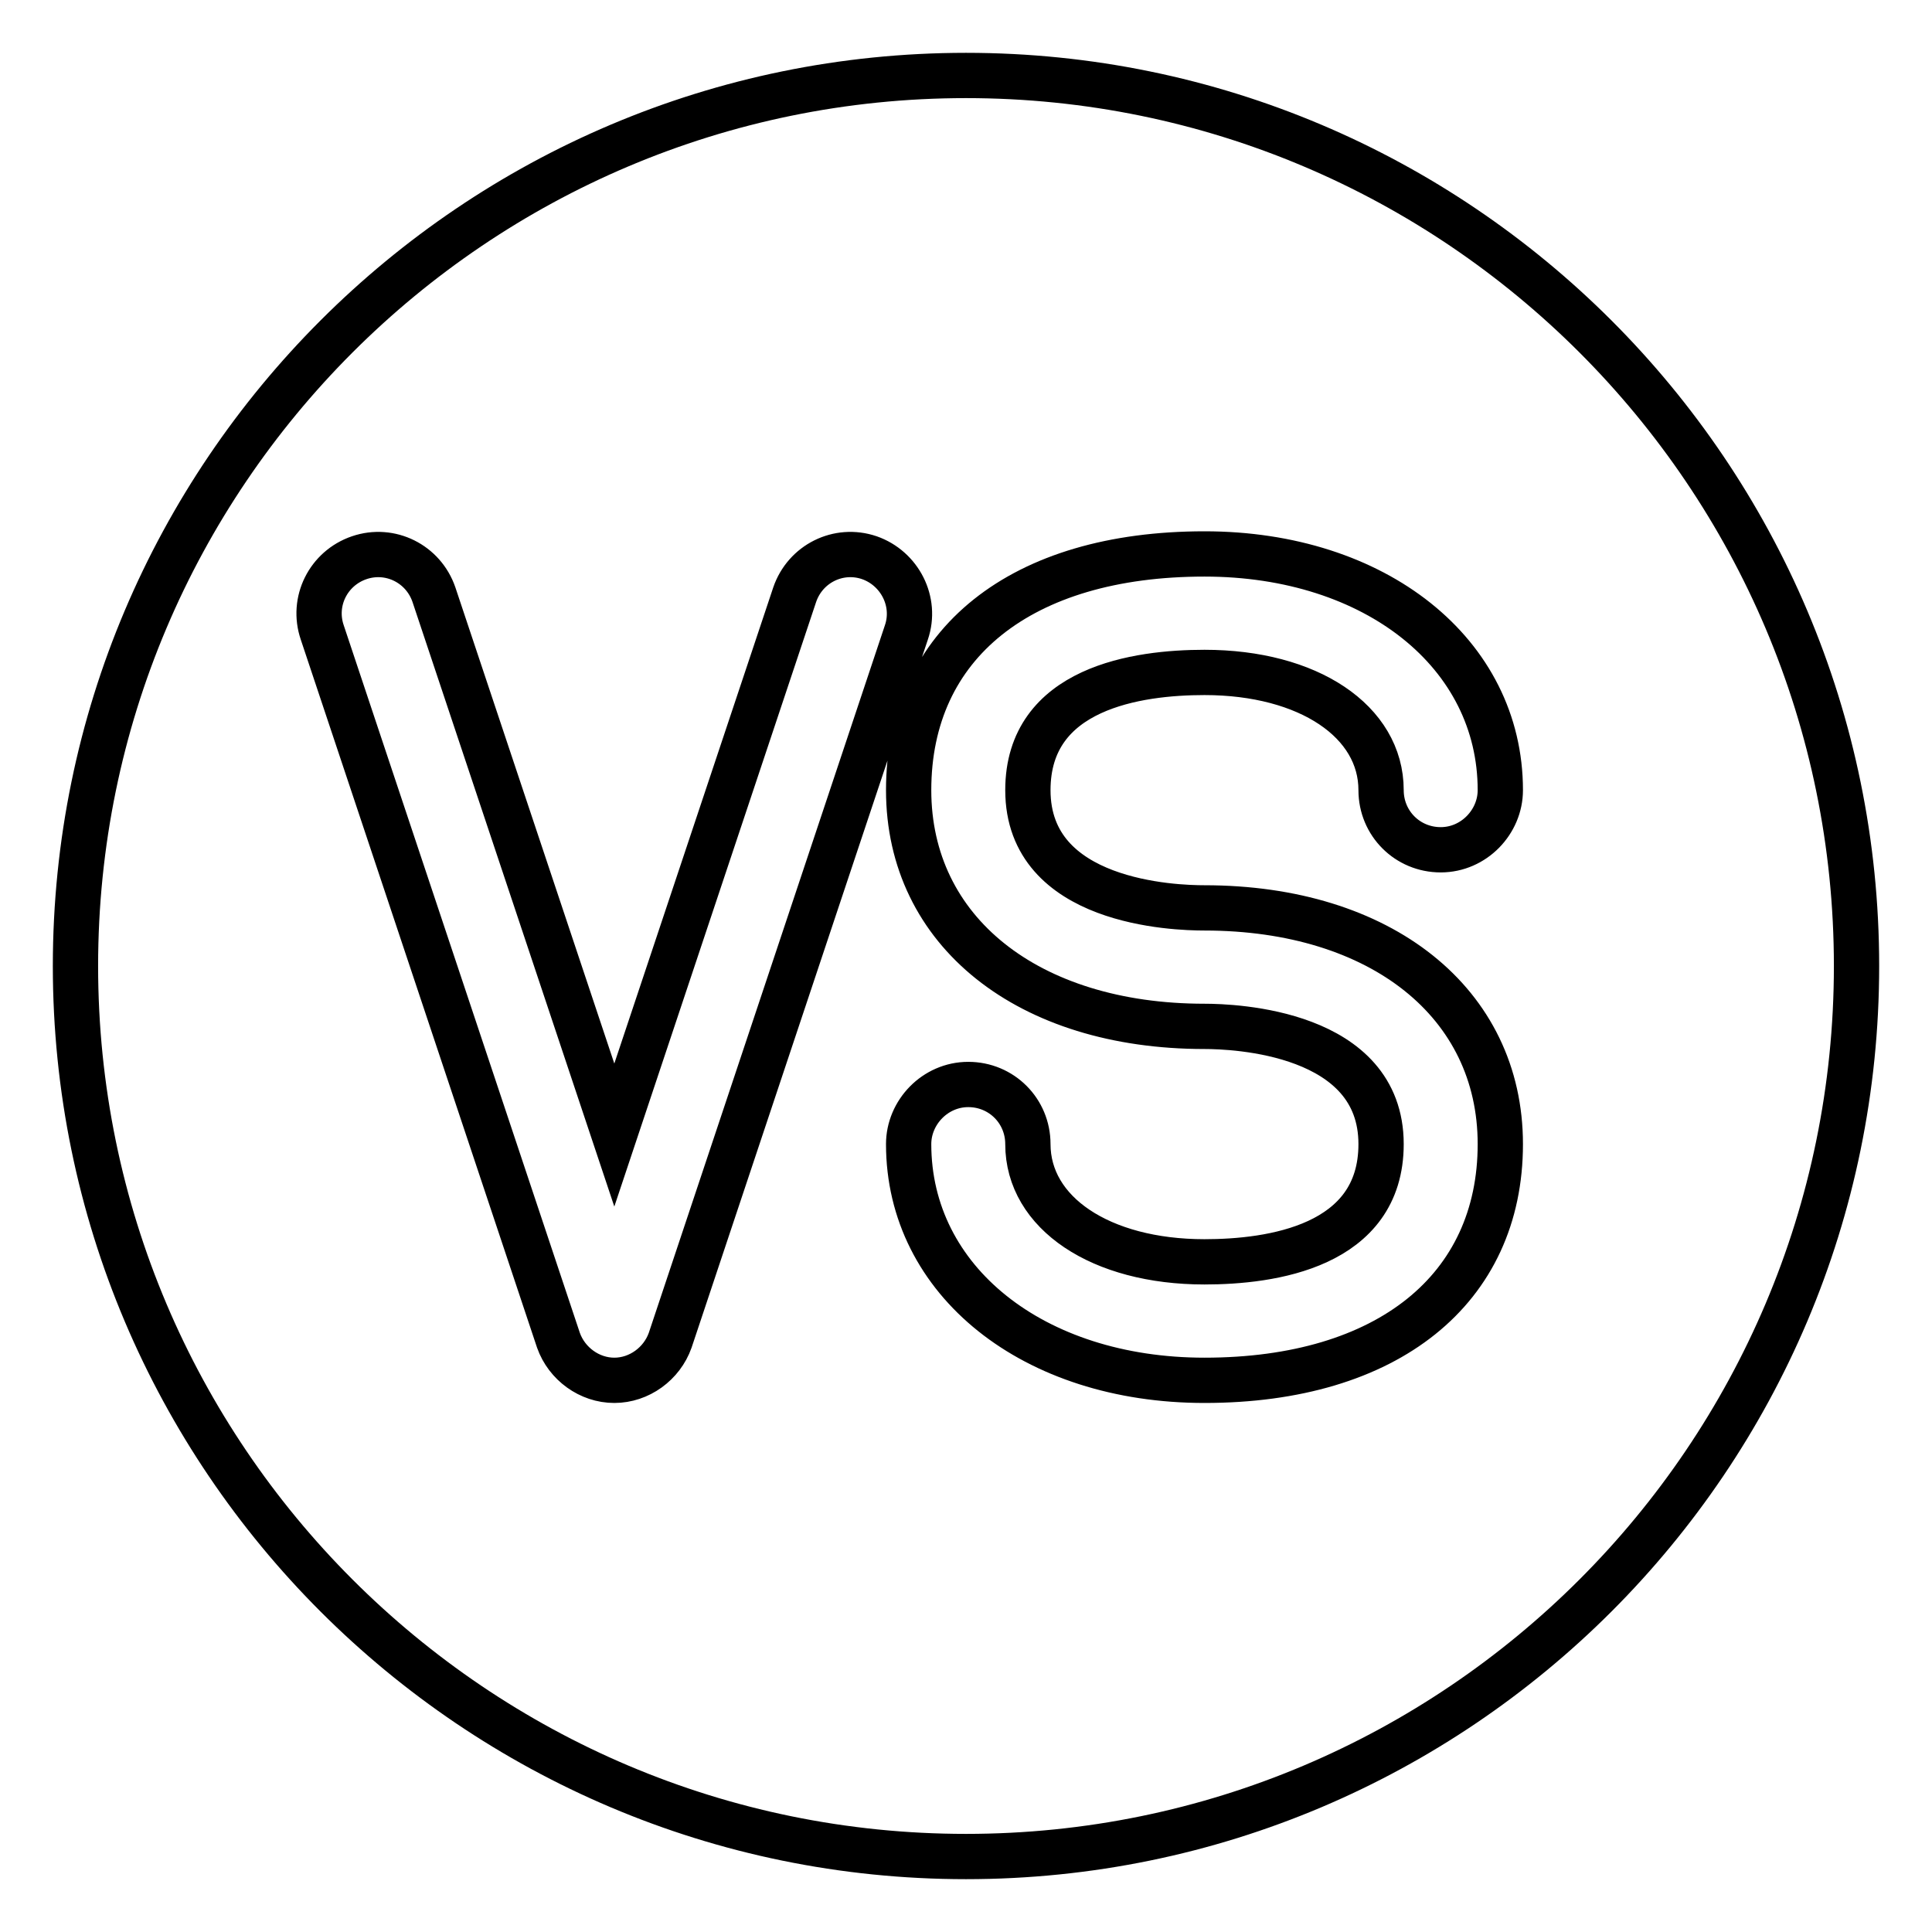 <?xml version="1.0" encoding="utf-8"?>
<!-- Svg Vector Icons : http://www.onlinewebfonts.com/icon -->
<!DOCTYPE svg PUBLIC "-//W3C//DTD SVG 1.1//EN" "http://www.w3.org/Graphics/SVG/1.1/DTD/svg11.dtd">
<svg version="1.1" xmlns="http://www.w3.org/2000/svg" xmlns:xlink="http://www.w3.org/1999/xlink" x="0px" y="0px" viewBox="0 0 256 256" enable-background="new 0 0 256 256" xml:space="preserve">
<g> <path stroke-width="6" fill-opacity="0" stroke="#000000"  d="M128,10C62.9,10,10,62.9,10,128c0,65.1,52.9,118,118,118c65.1,0,118-52.9,118-118C246,62.9,193.1,10,128,10 z M120.1,83.8l-31.3,93.8c-1.1,3.1-4.1,5.3-7.4,5.3c-3.3,0-6.3-2.2-7.4-5.3L42.7,83.8c-1.4-4.1,0.8-8.5,4.9-9.9 c4.1-1.4,8.5,0.8,9.9,4.9l23.9,71.6l23.9-71.6c1.4-4.1,5.8-6.3,9.9-4.9C119.2,75.3,121.5,79.7,120.1,83.8z M159.6,120.3 c23.4,0,39.2,12.6,39.2,31.3c0,19.2-14.9,31.3-39.2,31.3c-22.7,0-39.2-13.2-39.2-31.3c0-4.2,3.5-7.9,7.9-7.9s7.9,3.5,7.9,7.9 c0,9.1,9.6,15.6,23.4,15.6c8.8,0,23.4-2,23.4-15.6c0-14.9-19.5-15.6-23.4-15.6c-23.4,0-39.2-12.6-39.2-31.3 c0-19.4,14.9-31.3,39.2-31.3c22.7,0,39.2,13.2,39.2,31.3c0,4.2-3.5,7.9-7.9,7.9c-4.4,0-7.9-3.5-7.9-7.9c0-9.1-9.6-15.6-23.4-15.6 c-8.8,0-23.4,2-23.4,15.6C136.2,119.7,155.7,120.3,159.6,120.3z"/></g>
</svg>